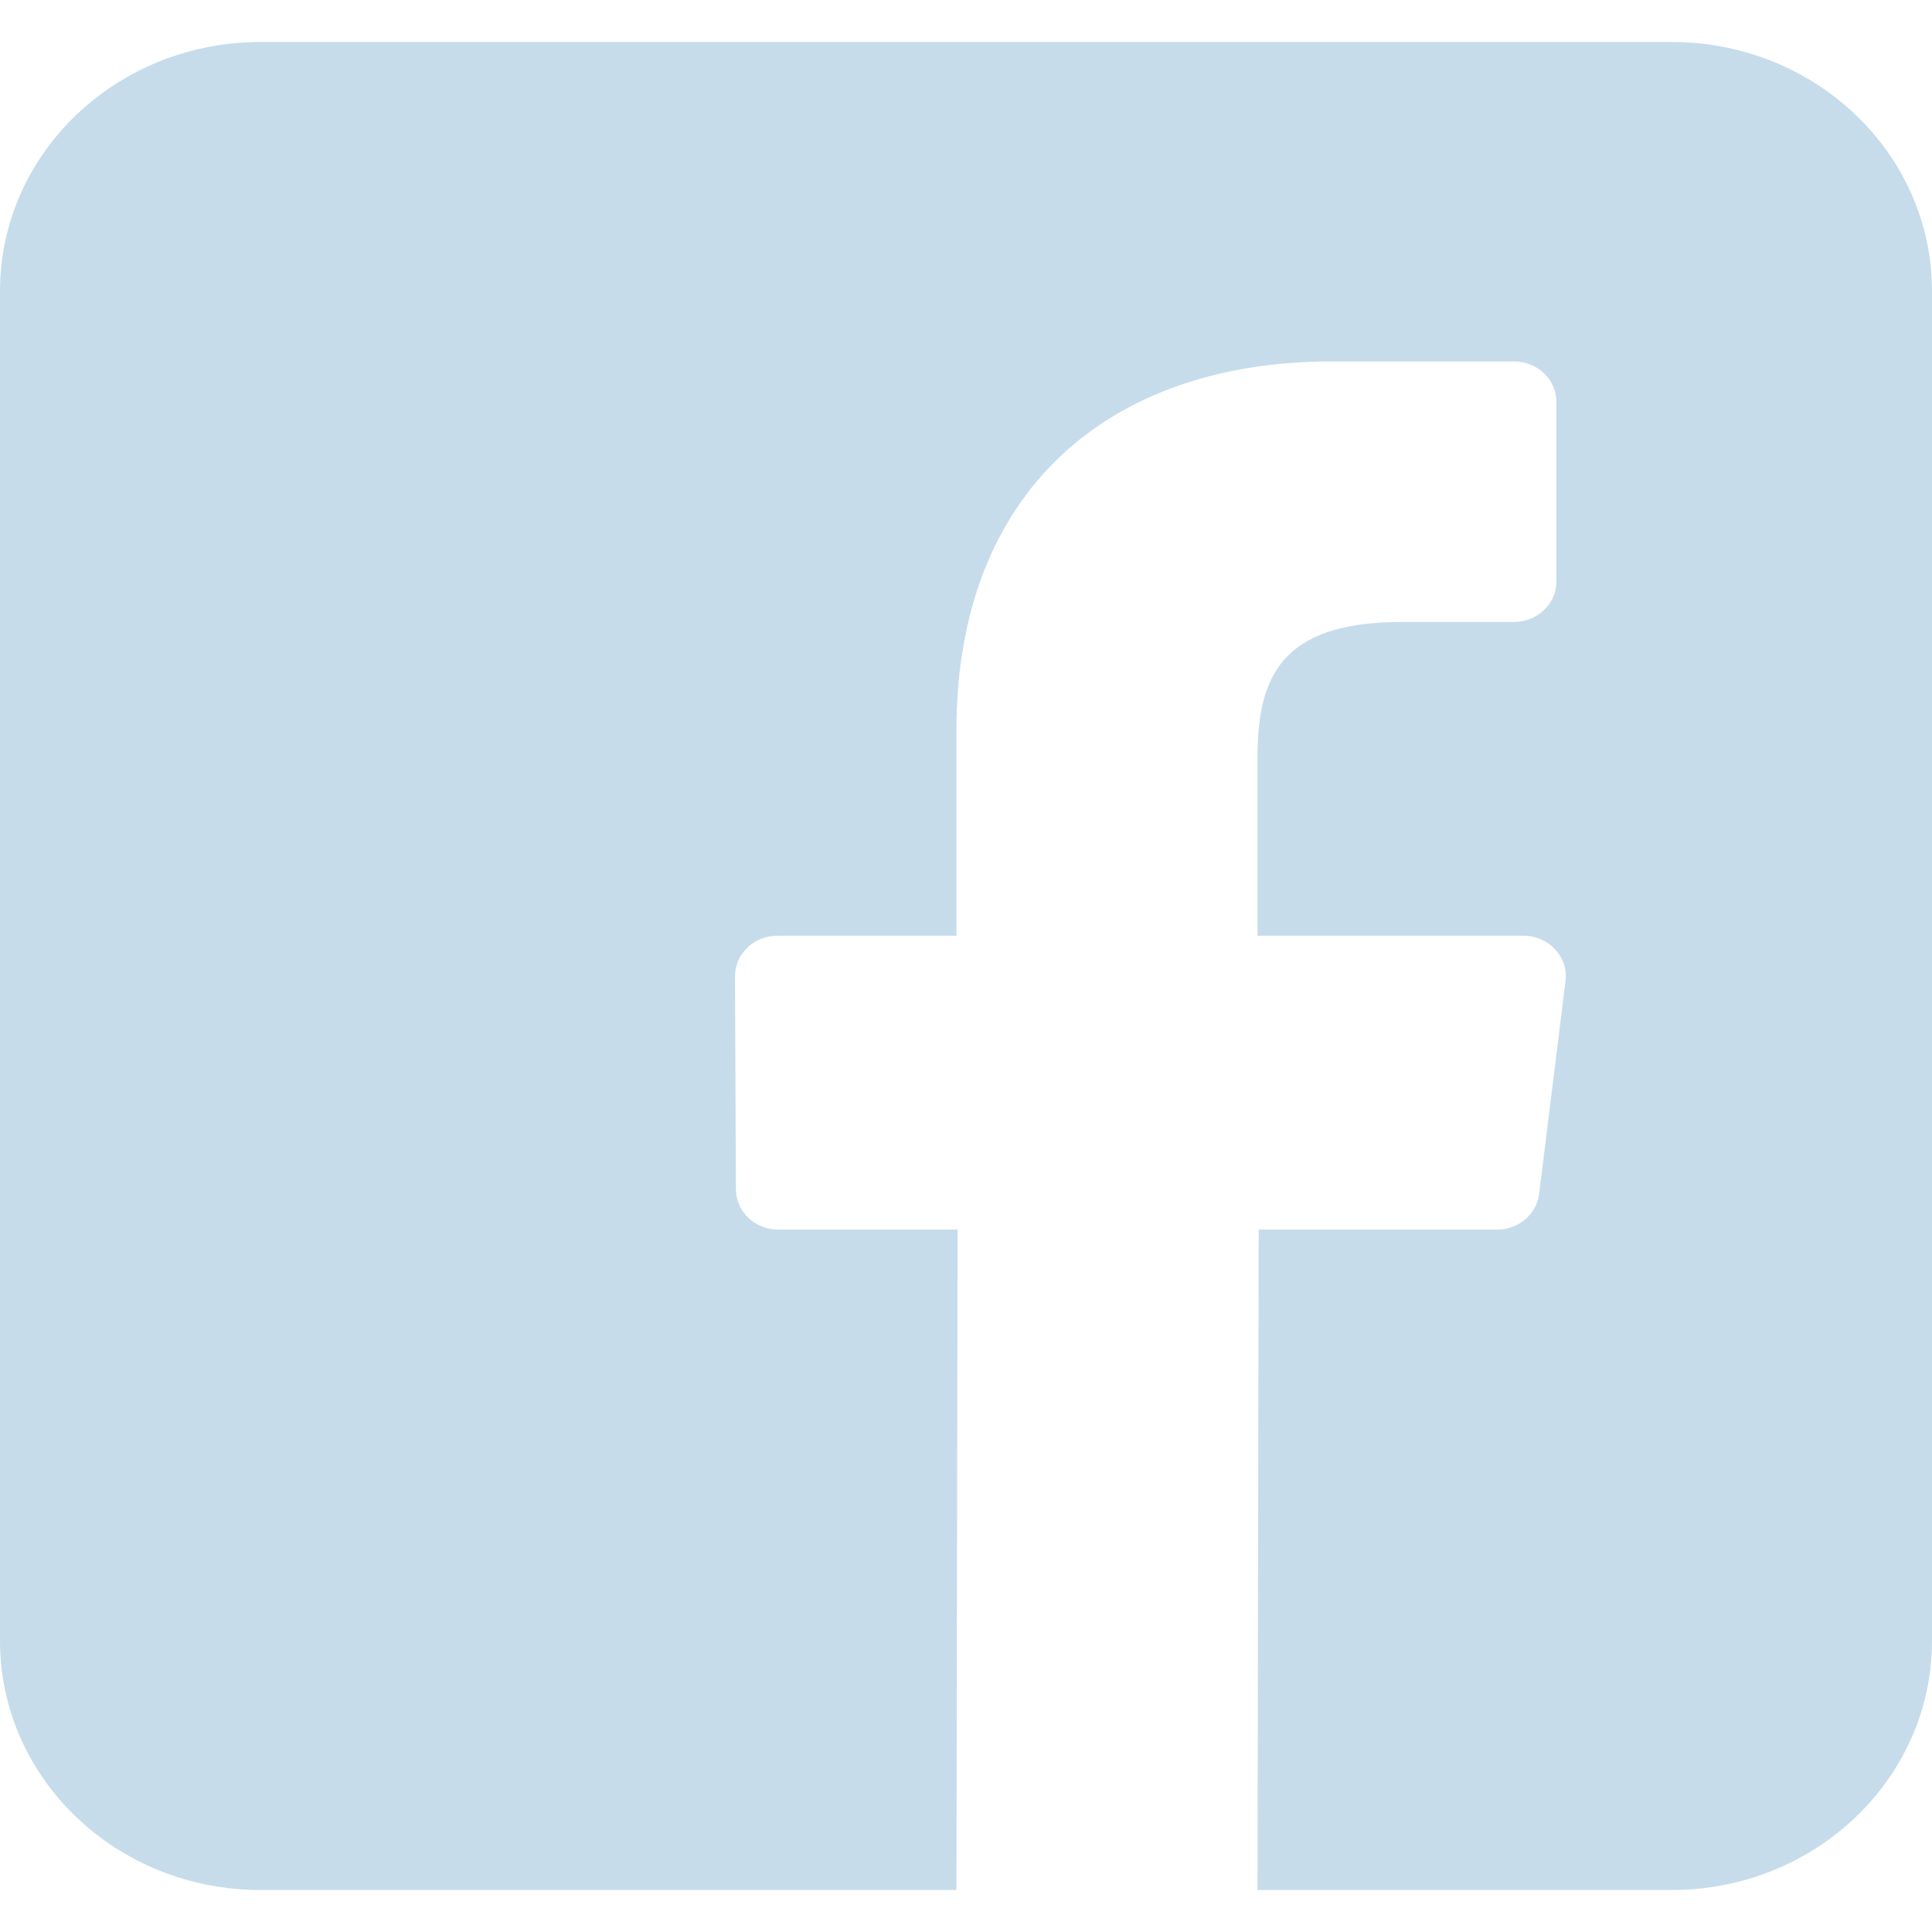 <?xml version="1.0" encoding="UTF-8"?> <svg xmlns="http://www.w3.org/2000/svg" width="18" height="18" viewBox="0 0 23 22" fill="none"><path d="M19.901 0H3.099C1.388 0 0 1.327 0 2.965V19.035C0 20.673 1.388 22 3.099 22H11.386L11.4 14.138H9.264C8.987 14.138 8.762 13.924 8.761 13.658L8.75 11.124C8.749 10.857 8.975 10.64 9.254 10.64H11.386V8.192C11.386 5.35 13.2 3.803 15.85 3.803H18.025C18.303 3.803 18.529 4.019 18.529 4.285V6.422C18.529 6.688 18.303 6.903 18.025 6.904L16.691 6.904C15.249 6.904 14.97 7.559 14.97 8.521V10.64H18.137C18.439 10.64 18.673 10.893 18.637 11.179L18.323 13.713C18.293 13.956 18.078 14.138 17.823 14.138H14.984L14.97 22H19.901C21.612 22 23 20.673 23 19.035V2.965C23 1.327 21.612 0 19.901 0Z" fill="rgba(143, 187, 217, 0.5)"></path></svg> 